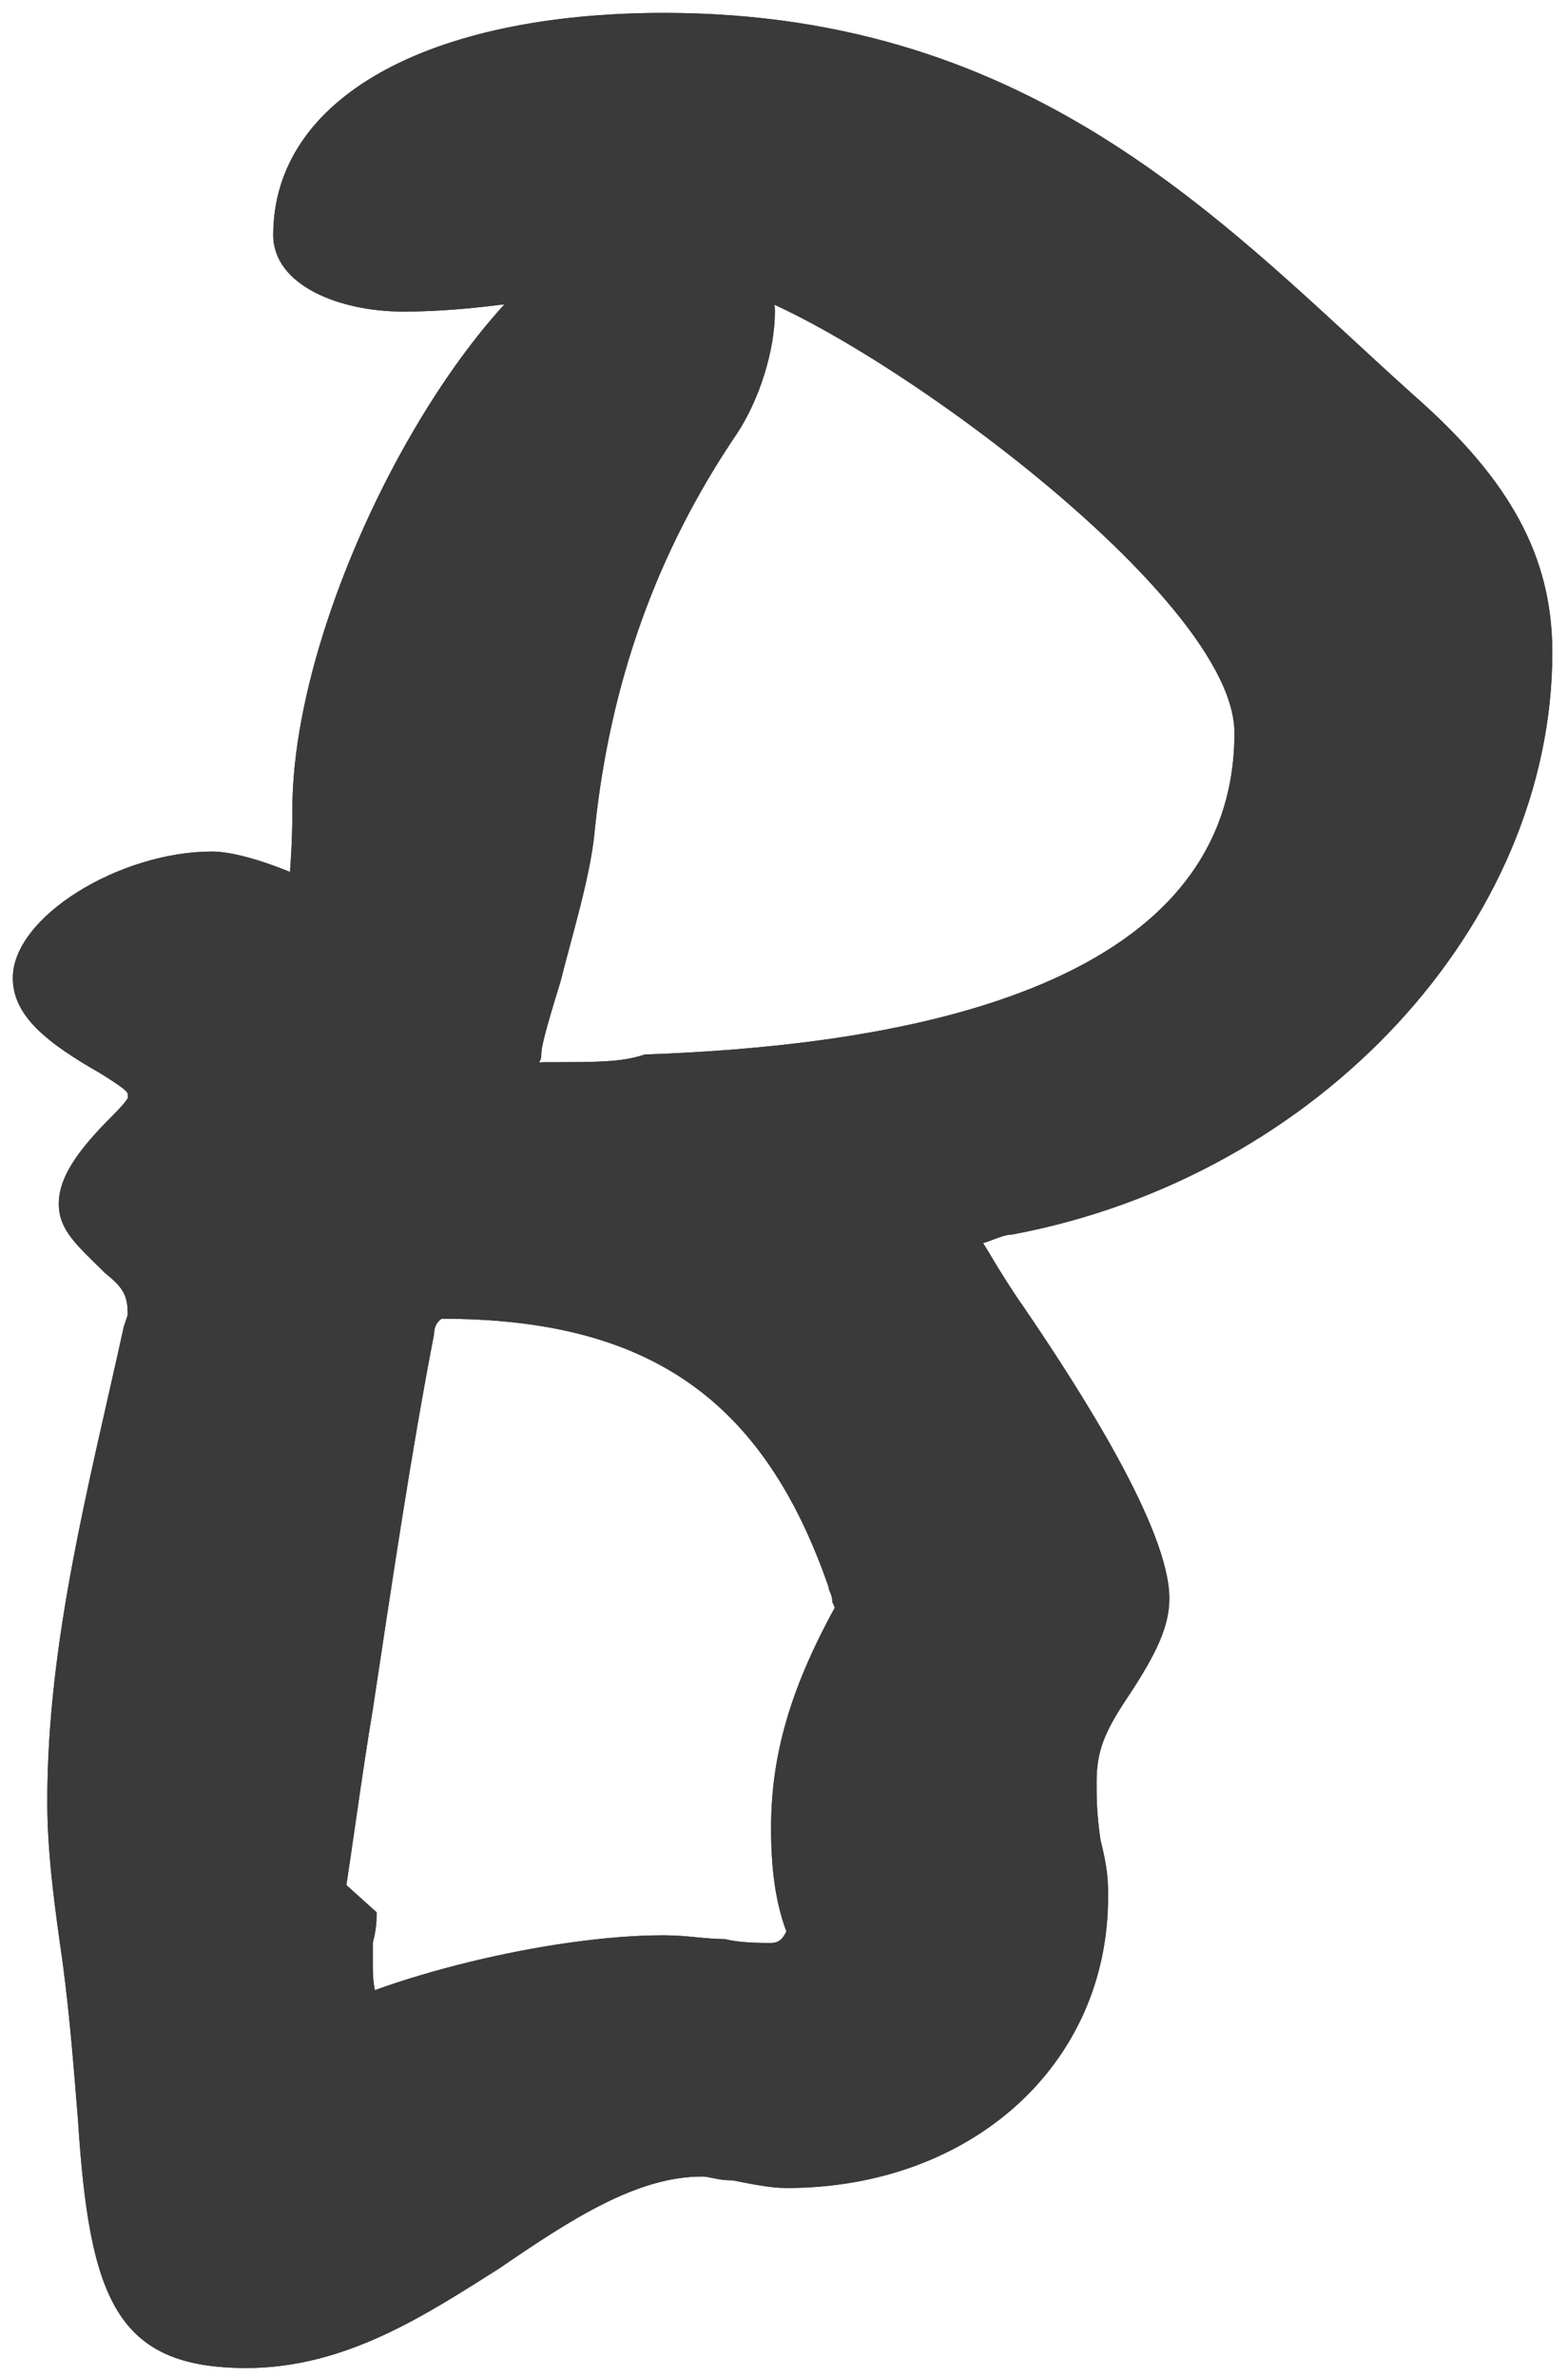 <svg width="62" height="94" viewBox="0 0 62 94" fill="none" xmlns="http://www.w3.org/2000/svg">
<path d="M9.744 93.637C4.595 93.637 3.535 90.911 3.081 83.794C2.93 81.977 2.778 79.857 2.475 77.586C2.173 75.466 1.87 73.346 1.87 71.226C1.87 64.866 3.535 58.657 4.898 52.449L5.05 51.995C5.05 51.238 4.898 50.935 4.141 50.329C3.081 49.269 2.324 48.663 2.324 47.603C2.324 46.544 3.081 45.483 4.444 44.121C5.201 43.364 5.05 43.364 5.05 43.364C5.05 43.212 5.201 43.212 3.99 42.455C1.87 41.244 0.507 40.184 0.507 38.669C0.507 36.247 4.747 33.672 8.381 33.672C9.289 33.672 10.652 34.127 11.712 34.581C12.469 34.884 12.469 34.884 12.167 34.884C11.107 34.884 11.561 35.338 11.561 32.007C11.561 23.073 19.738 8.687 25.492 8.687C28.218 8.687 30.64 10.201 30.64 12.321C30.64 13.836 30.035 15.804 29.126 17.167C25.946 21.861 24.129 27.01 23.523 32.764C23.372 34.581 22.615 37.004 22.161 38.821C21.555 40.789 21.404 41.395 21.404 41.698C21.404 42.304 20.798 42.001 21.555 42.001C23.675 42.001 24.583 42.001 25.492 41.698C33.972 41.395 48.811 39.729 48.811 28.978C48.811 23.073 31.7 11.261 28.066 11.261C26.249 11.261 24.281 11.564 22.161 11.716C20.192 12.019 18.072 12.321 15.952 12.321C13.378 12.321 10.804 11.261 10.804 9.293C10.804 3.842 17.012 0.51 26.249 0.51C41.089 0.51 48.66 9.141 55.928 15.653C59.714 18.984 61.38 22.013 61.38 25.798C61.38 36.549 52.143 46.544 40.029 48.815C39.575 48.815 38.817 49.269 38.817 49.118C38.817 48.966 39.423 50.178 40.483 51.692C42.754 55.023 46.237 60.475 46.237 63.2C46.237 64.26 45.783 65.32 44.572 67.137C43.663 68.5 43.36 69.257 43.36 70.469C43.36 71.074 43.36 71.68 43.511 72.74C43.814 73.951 43.814 74.406 43.814 75.011C43.814 81.674 38.363 86.52 31.095 86.52C30.489 86.52 29.732 86.368 28.975 86.217C28.369 86.217 28.066 86.065 27.763 86.065C25.189 86.065 22.615 87.731 19.738 89.7C16.861 91.517 13.681 93.637 9.744 93.637ZM11.864 80.008C15.044 78.191 21.706 76.526 26.249 76.526C27.158 76.526 27.915 76.677 28.672 76.677C29.278 76.829 30.035 76.829 30.489 76.829C30.792 76.829 30.943 76.677 31.095 76.374C30.64 75.163 30.489 73.8 30.489 72.286C30.489 69.409 31.246 66.683 33.215 63.2L33.517 62.897C33.517 63.049 33.063 63.503 33.063 63.654C33.063 63.806 33.063 63.654 32.912 63.352C32.912 63.049 32.76 62.897 32.76 62.746C30.186 55.326 25.643 52.146 17.466 52.146C17.466 52.146 17.164 52.298 17.164 52.752C16.255 57.446 15.498 62.594 14.741 67.592C14.287 70.317 13.984 72.74 13.529 75.617L12.015 73.951C12.167 73.951 12.015 73.951 12.318 73.951C12.469 73.951 13.075 74.103 13.378 74.254L14.892 75.617C14.892 75.92 14.892 76.223 14.741 76.829C14.741 77.131 14.741 77.434 14.741 77.586C14.741 78.191 14.741 78.646 15.044 79.403C15.195 80.311 15.347 80.766 15.347 81.22L11.864 80.008Z" fill="#3A3A3A"/>
<path d="M9.744 93.637C4.595 93.637 3.535 90.911 3.081 83.794C2.93 81.977 2.778 79.857 2.475 77.586C2.173 75.466 1.87 73.346 1.87 71.226C1.87 64.866 3.535 58.657 4.898 52.449L5.05 51.995C5.05 51.238 4.898 50.935 4.141 50.329C3.081 49.269 2.324 48.663 2.324 47.603C2.324 46.544 3.081 45.483 4.444 44.121C5.201 43.364 5.05 43.364 5.05 43.364C5.05 43.212 5.201 43.212 3.99 42.455C1.87 41.244 0.507 40.184 0.507 38.669C0.507 36.247 4.747 33.672 8.381 33.672C9.289 33.672 10.652 34.127 11.712 34.581C12.469 34.884 12.469 34.884 12.167 34.884C11.107 34.884 11.561 35.338 11.561 32.007C11.561 23.073 19.738 8.687 25.492 8.687C28.218 8.687 30.64 10.201 30.64 12.321C30.64 13.836 30.035 15.804 29.126 17.167C25.946 21.861 24.129 27.01 23.523 32.764C23.372 34.581 22.615 37.004 22.161 38.821C21.555 40.789 21.404 41.395 21.404 41.698C21.404 42.304 20.798 42.001 21.555 42.001C23.675 42.001 24.583 42.001 25.492 41.698C33.972 41.395 48.811 39.729 48.811 28.978C48.811 23.073 31.7 11.261 28.066 11.261C26.249 11.261 24.281 11.564 22.161 11.716C20.192 12.019 18.072 12.321 15.952 12.321C13.378 12.321 10.804 11.261 10.804 9.293C10.804 3.842 17.012 0.51 26.249 0.51C41.089 0.51 48.66 9.141 55.928 15.653C59.714 18.984 61.38 22.013 61.38 25.798C61.38 36.549 52.143 46.544 40.029 48.815C39.575 48.815 38.817 49.269 38.817 49.118C38.817 48.966 39.423 50.178 40.483 51.692C42.754 55.023 46.237 60.475 46.237 63.2C46.237 64.26 45.783 65.32 44.572 67.137C43.663 68.5 43.36 69.257 43.36 70.469C43.36 71.074 43.36 71.68 43.511 72.74C43.814 73.951 43.814 74.406 43.814 75.011C43.814 81.674 38.363 86.52 31.095 86.52C30.489 86.52 29.732 86.368 28.975 86.217C28.369 86.217 28.066 86.065 27.763 86.065C25.189 86.065 22.615 87.731 19.738 89.7C16.861 91.517 13.681 93.637 9.744 93.637ZM11.864 80.008C15.044 78.191 21.706 76.526 26.249 76.526C27.158 76.526 27.915 76.677 28.672 76.677C29.278 76.829 30.035 76.829 30.489 76.829C30.792 76.829 30.943 76.677 31.095 76.374C30.64 75.163 30.489 73.8 30.489 72.286C30.489 69.409 31.246 66.683 33.215 63.2L33.517 62.897C33.517 63.049 33.063 63.503 33.063 63.654C33.063 63.806 33.063 63.654 32.912 63.352C32.912 63.049 32.76 62.897 32.76 62.746C30.186 55.326 25.643 52.146 17.466 52.146C17.466 52.146 17.164 52.298 17.164 52.752C16.255 57.446 15.498 62.594 14.741 67.592C14.287 70.317 13.984 72.74 13.529 75.617L12.015 73.951C12.167 73.951 12.015 73.951 12.318 73.951C12.469 73.951 13.075 74.103 13.378 74.254L14.892 75.617C14.892 75.92 14.892 76.223 14.741 76.829C14.741 77.131 14.741 77.434 14.741 77.586C14.741 78.191 14.741 78.646 15.044 79.403C15.195 80.311 15.347 80.766 15.347 81.22L11.864 80.008Z" fill="#3A3A3A"/>
</svg>
